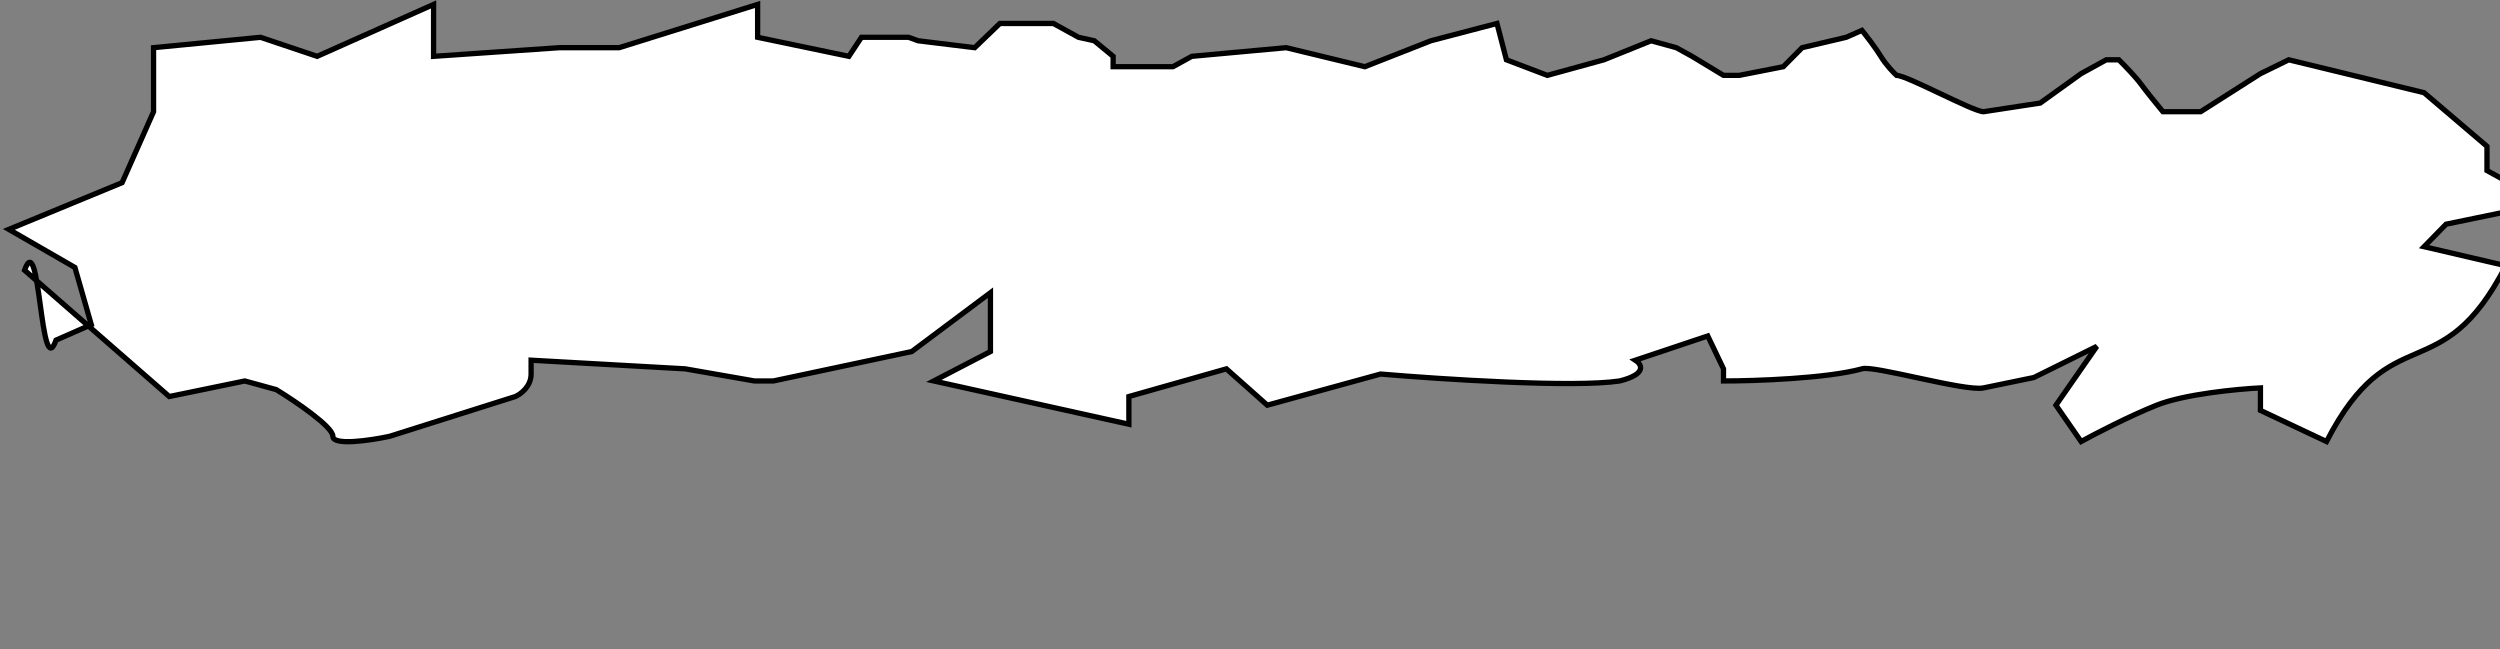 <?xml version="1.0" encoding="UTF-8"?> <svg xmlns="http://www.w3.org/2000/svg" viewBox="0 0 472.00 122.59" data-guides="{&quot;vertical&quot;:[],&quot;horizontal&quot;:[]}"><rect x="0" y="0" width="472.00" height="122.59" fill="#808080" stroke="none"/><defs></defs><path fill="white" stroke="black" fill-opacity="1" stroke-width="1" stroke-opacity="1" id="tSvg128c49caae4" title="Path 1" d="M4.637 51.015C13.745 58.965 22.853 66.916 31.961 74.866C36.713 73.886 41.465 72.906 46.217 71.926C48.197 72.47 50.177 73.015 52.157 73.559C55.721 75.738 62.849 80.551 62.849 82.382C62.849 84.211 69.977 83.144 73.541 82.382C81.461 79.876 89.381 77.371 97.301 74.866C98.291 74.431 100.271 72.972 100.271 70.619C100.271 69.748 100.271 68.877 100.271 68.005C109.973 68.55 119.675 69.095 129.377 69.639C133.733 70.401 138.089 71.164 142.445 71.926C143.633 71.926 144.821 71.926 146.009 71.926C154.721 70.075 163.433 68.223 172.145 66.372C177.095 62.669 182.045 58.966 186.995 55.263C186.995 58.966 186.995 62.669 186.995 66.372C183.431 68.223 179.867 70.075 176.303 71.926C188.579 74.648 200.855 77.371 213.131 80.094C213.131 78.351 213.131 76.609 213.131 74.866C219.269 73.124 225.407 71.382 231.544 69.639C234.119 71.926 236.693 74.213 239.267 76.5C246.395 74.54 253.523 72.579 260.651 70.619C272.135 71.599 297.241 73.233 305.795 71.926C311.022 70.619 309.952 68.768 308.765 68.005C313.319 66.481 317.873 64.956 322.426 63.431C323.416 65.5 324.406 67.57 325.397 69.639C325.397 70.401 325.397 71.164 325.397 71.926C331.337 71.926 344.88 71.469 351.533 69.639C353.433 68.854 371.134 73.995 374.5 73.233C377.668 72.58 380.836 71.926 384.004 71.273C387.964 69.312 391.924 67.352 395.883 65.392C393.31 69.095 390.736 72.797 388.162 76.5C389.746 78.787 391.33 81.074 392.914 83.361C395.488 81.945 401.943 78.591 407.17 76.5C412.397 74.409 422.416 73.451 426.772 73.233C426.772 74.649 426.772 76.065 426.772 77.48C430.93 79.441 435.088 81.401 439.246 83.361C451.522 59.51 460.828 74.021 473.104 50.17C467.956 48.972 462.808 47.774 457.66 46.576C459.046 45.16 460.432 43.744 461.818 42.328C468.154 41.021 474.49 39.714 480.826 38.407C477.064 36.338 473.302 34.269 469.54 32.2C469.54 30.675 469.54 29.15 469.54 27.625C465.58 24.249 461.62 20.873 457.66 17.497C449.146 15.428 440.632 13.358 432.118 11.289C430.336 12.16 428.554 13.032 426.772 13.903C423.01 16.299 419.248 18.695 415.486 21.091C413.11 21.091 410.734 21.091 408.358 21.091C407.368 19.893 405.151 17.17 404.2 15.863C403.249 14.556 401.032 12.269 400.042 11.289C399.25 11.289 398.458 11.289 397.666 11.289C396.082 12.16 394.498 13.032 392.914 13.903C390.34 15.754 387.766 17.606 385.192 19.457C381.628 20.002 378.064 20.546 374.5 21.091C372.52 21.091 360.046 14.23 358.067 14.23C357.473 13.685 356.048 12.204 355.097 10.636C354.146 9.067 352.325 6.715 351.533 5.735C350.543 6.17 349.553 6.606 348.563 7.042C345.791 7.695 343.019 8.349 340.247 9.002C339.059 10.2 337.871 11.398 336.683 12.596C333.911 13.141 331.139 13.685 328.367 14.23C327.377 14.23 326.387 14.23 325.397 14.23C323.417 13.032 321.437 11.834 319.457 10.636C318.467 10.091 317.477 9.547 316.487 9.002C314.903 8.566 313.319 8.131 311.735 7.695C308.765 8.893 305.795 10.091 302.825 11.289C299.261 12.269 295.697 13.249 292.133 14.23C289.559 13.249 286.985 12.269 284.411 11.289C283.817 9.002 283.223 6.715 282.629 4.428C278.471 5.517 274.313 6.606 270.155 7.695C265.997 9.329 261.839 10.962 257.681 12.596C252.731 11.398 247.781 10.2 242.831 9.002C236.891 9.547 230.951 10.091 225.012 10.636C223.823 11.289 222.635 11.943 221.447 12.596C217.685 12.596 213.923 12.596 210.161 12.596C210.161 11.943 210.161 11.289 210.161 10.636C208.973 9.655 207.785 8.675 206.597 7.695C205.607 7.477 204.617 7.26 203.627 7.042C202.043 6.17 200.459 5.299 198.876 4.428C195.51 4.428 192.144 4.428 188.778 4.428C187.193 5.953 185.609 7.477 184.025 9.002C180.461 8.566 176.897 8.131 173.333 7.695C172.739 7.477 172.145 7.26 171.551 7.042C168.581 7.042 165.612 7.042 162.642 7.042C161.849 8.24 161.057 9.438 160.265 10.636C154.523 9.438 148.781 8.24 143.039 7.042C143.039 4.973 143.039 2.903 143.039 0.834C134.327 3.557 125.615 6.279 116.903 9.002C113.141 9.002 109.379 9.002 105.617 9.002C97.697 9.547 89.778 10.091 81.858 10.636C81.858 7.368 81.858 4.101 81.858 0.834C74.532 4.101 67.206 7.368 59.88 10.636C56.316 9.438 52.752 8.24 49.188 7.042C42.456 7.695 35.724 8.349 28.992 9.002C28.992 13.032 28.992 17.061 28.992 21.091C27.012 25.556 25.032 30.021 23.052 34.487C15.924 37.427 8.796 40.368 1.668 43.308C5.826 45.704 9.984 48.1 14.142 50.496C15.173 54.095 16.204 57.694 17.235 61.293C15.016 62.269 12.797 63.244 10.578 64.219C7.608 72.605 7.607 42.629 4.637 51.015Z"></path></svg> 